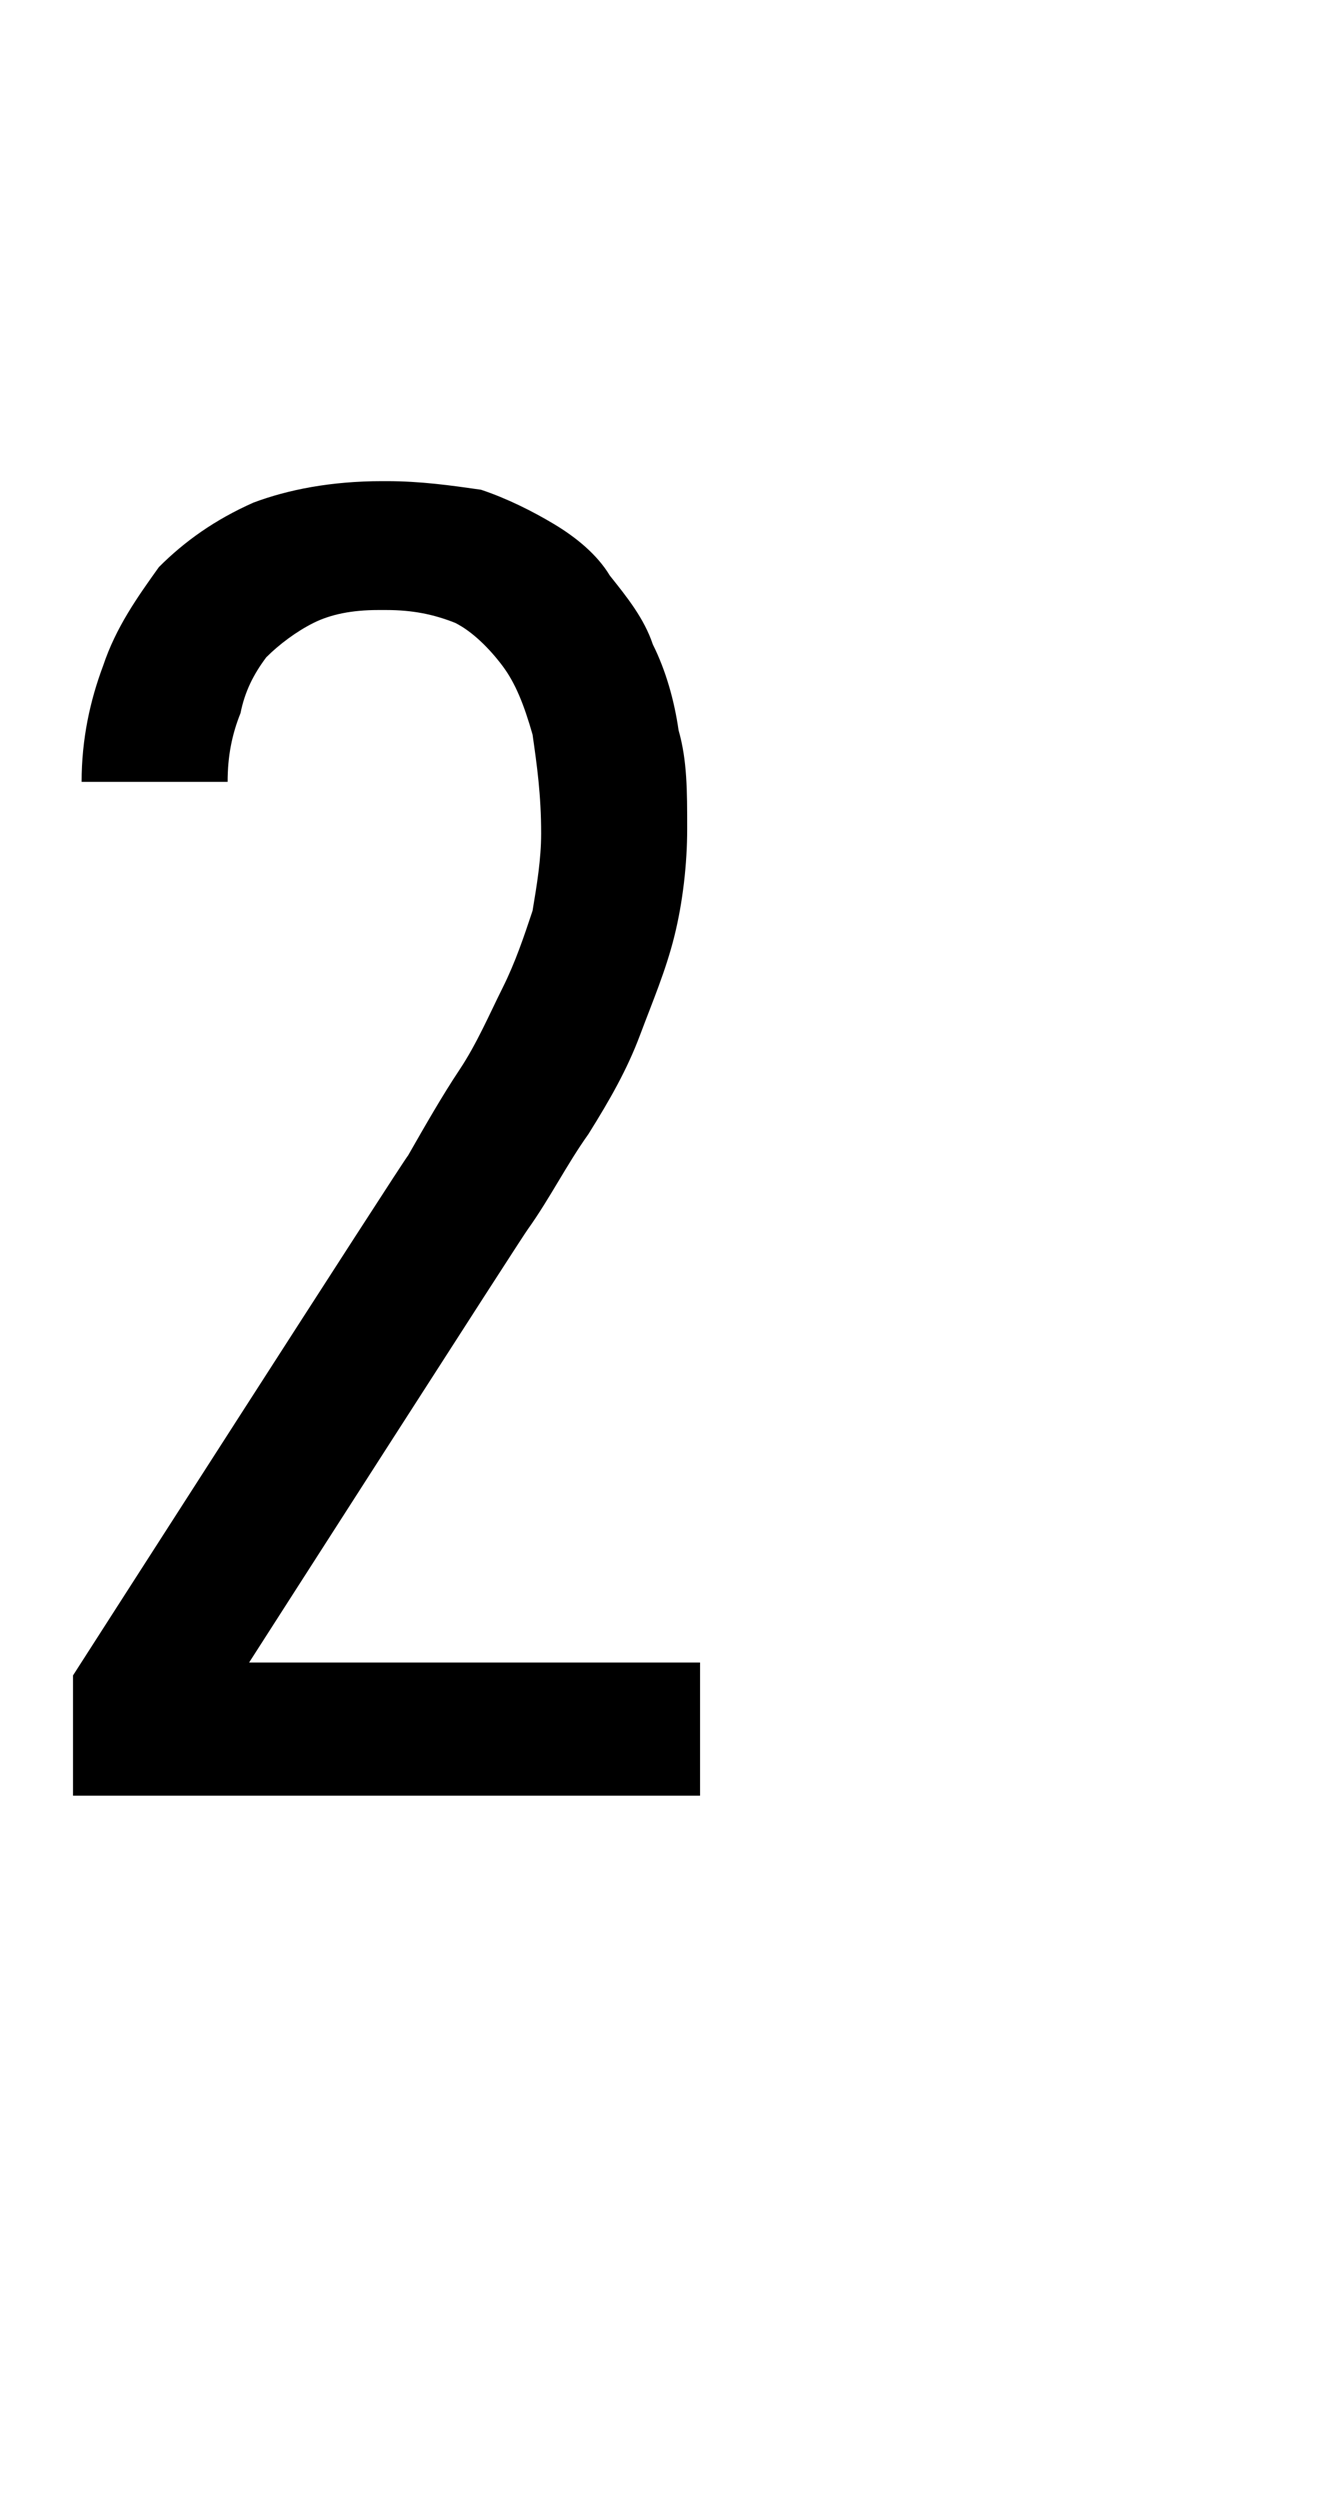 <?xml version="1.0" standalone="no"?>
<!DOCTYPE svg PUBLIC "-//W3C//DTD SVG 1.1//EN" "http://www.w3.org/Graphics/SVG/1.1/DTD/svg11.dtd">
<svg xmlns="http://www.w3.org/2000/svg" version="1.1" width="31.2px" height="58.2px" viewBox="0 -10 31.2 58.2" style="top:-10px">
  <desc>2</desc>
  <defs/>
  <g id="Polygon678726">
    <path d="M 1.7 31.8 L 16.3 31.8 L 16.3 28.7 L 5.8 28.7 C 5.8 28.7 12.25 18.64 12.3 18.6 C 12.8 17.9 13.2 17.1 13.7 16.4 C 14.2 15.6 14.6 14.9 14.9 14.1 C 15.2 13.3 15.5 12.6 15.7 11.8 C 15.9 11 16 10.1 16 9.3 C 16 8.4 16 7.7 15.8 7 C 15.7 6.3 15.5 5.6 15.2 5 C 15 4.4 14.6 3.9 14.2 3.4 C 13.9 2.9 13.4 2.5 12.9 2.2 C 12.4 1.9 11.8 1.6 11.2 1.4 C 10.5 1.3 9.8 1.2 9 1.2 C 9 1.2 8.9 1.2 8.9 1.2 C 7.7 1.2 6.7 1.4 5.9 1.7 C 5 2.1 4.3 2.6 3.7 3.2 C 3.2 3.9 2.7 4.6 2.4 5.5 C 2.1 6.3 1.9 7.2 1.9 8.2 C 1.9 8.2 5.3 8.2 5.3 8.2 C 5.3 7.6 5.4 7.1 5.6 6.6 C 5.7 6.1 5.9 5.7 6.2 5.3 C 6.5 5 6.9 4.7 7.3 4.5 C 7.7 4.3 8.2 4.2 8.8 4.2 C 8.8 4.2 9 4.2 9 4.2 C 9.6 4.2 10.1 4.3 10.6 4.5 C 11 4.7 11.4 5.1 11.7 5.5 C 12 5.9 12.2 6.4 12.4 7.1 C 12.5 7.8 12.6 8.5 12.6 9.4 C 12.6 10 12.5 10.6 12.4 11.2 C 12.2 11.8 12 12.4 11.7 13 C 11.4 13.6 11.1 14.3 10.7 14.9 C 10.3 15.5 9.9 16.2 9.5 16.9 C 9.47 16.89 1.7 29 1.7 29 L 1.7 31.8 Z " stroke="none" fill="#000"/>
  </g>
</svg>